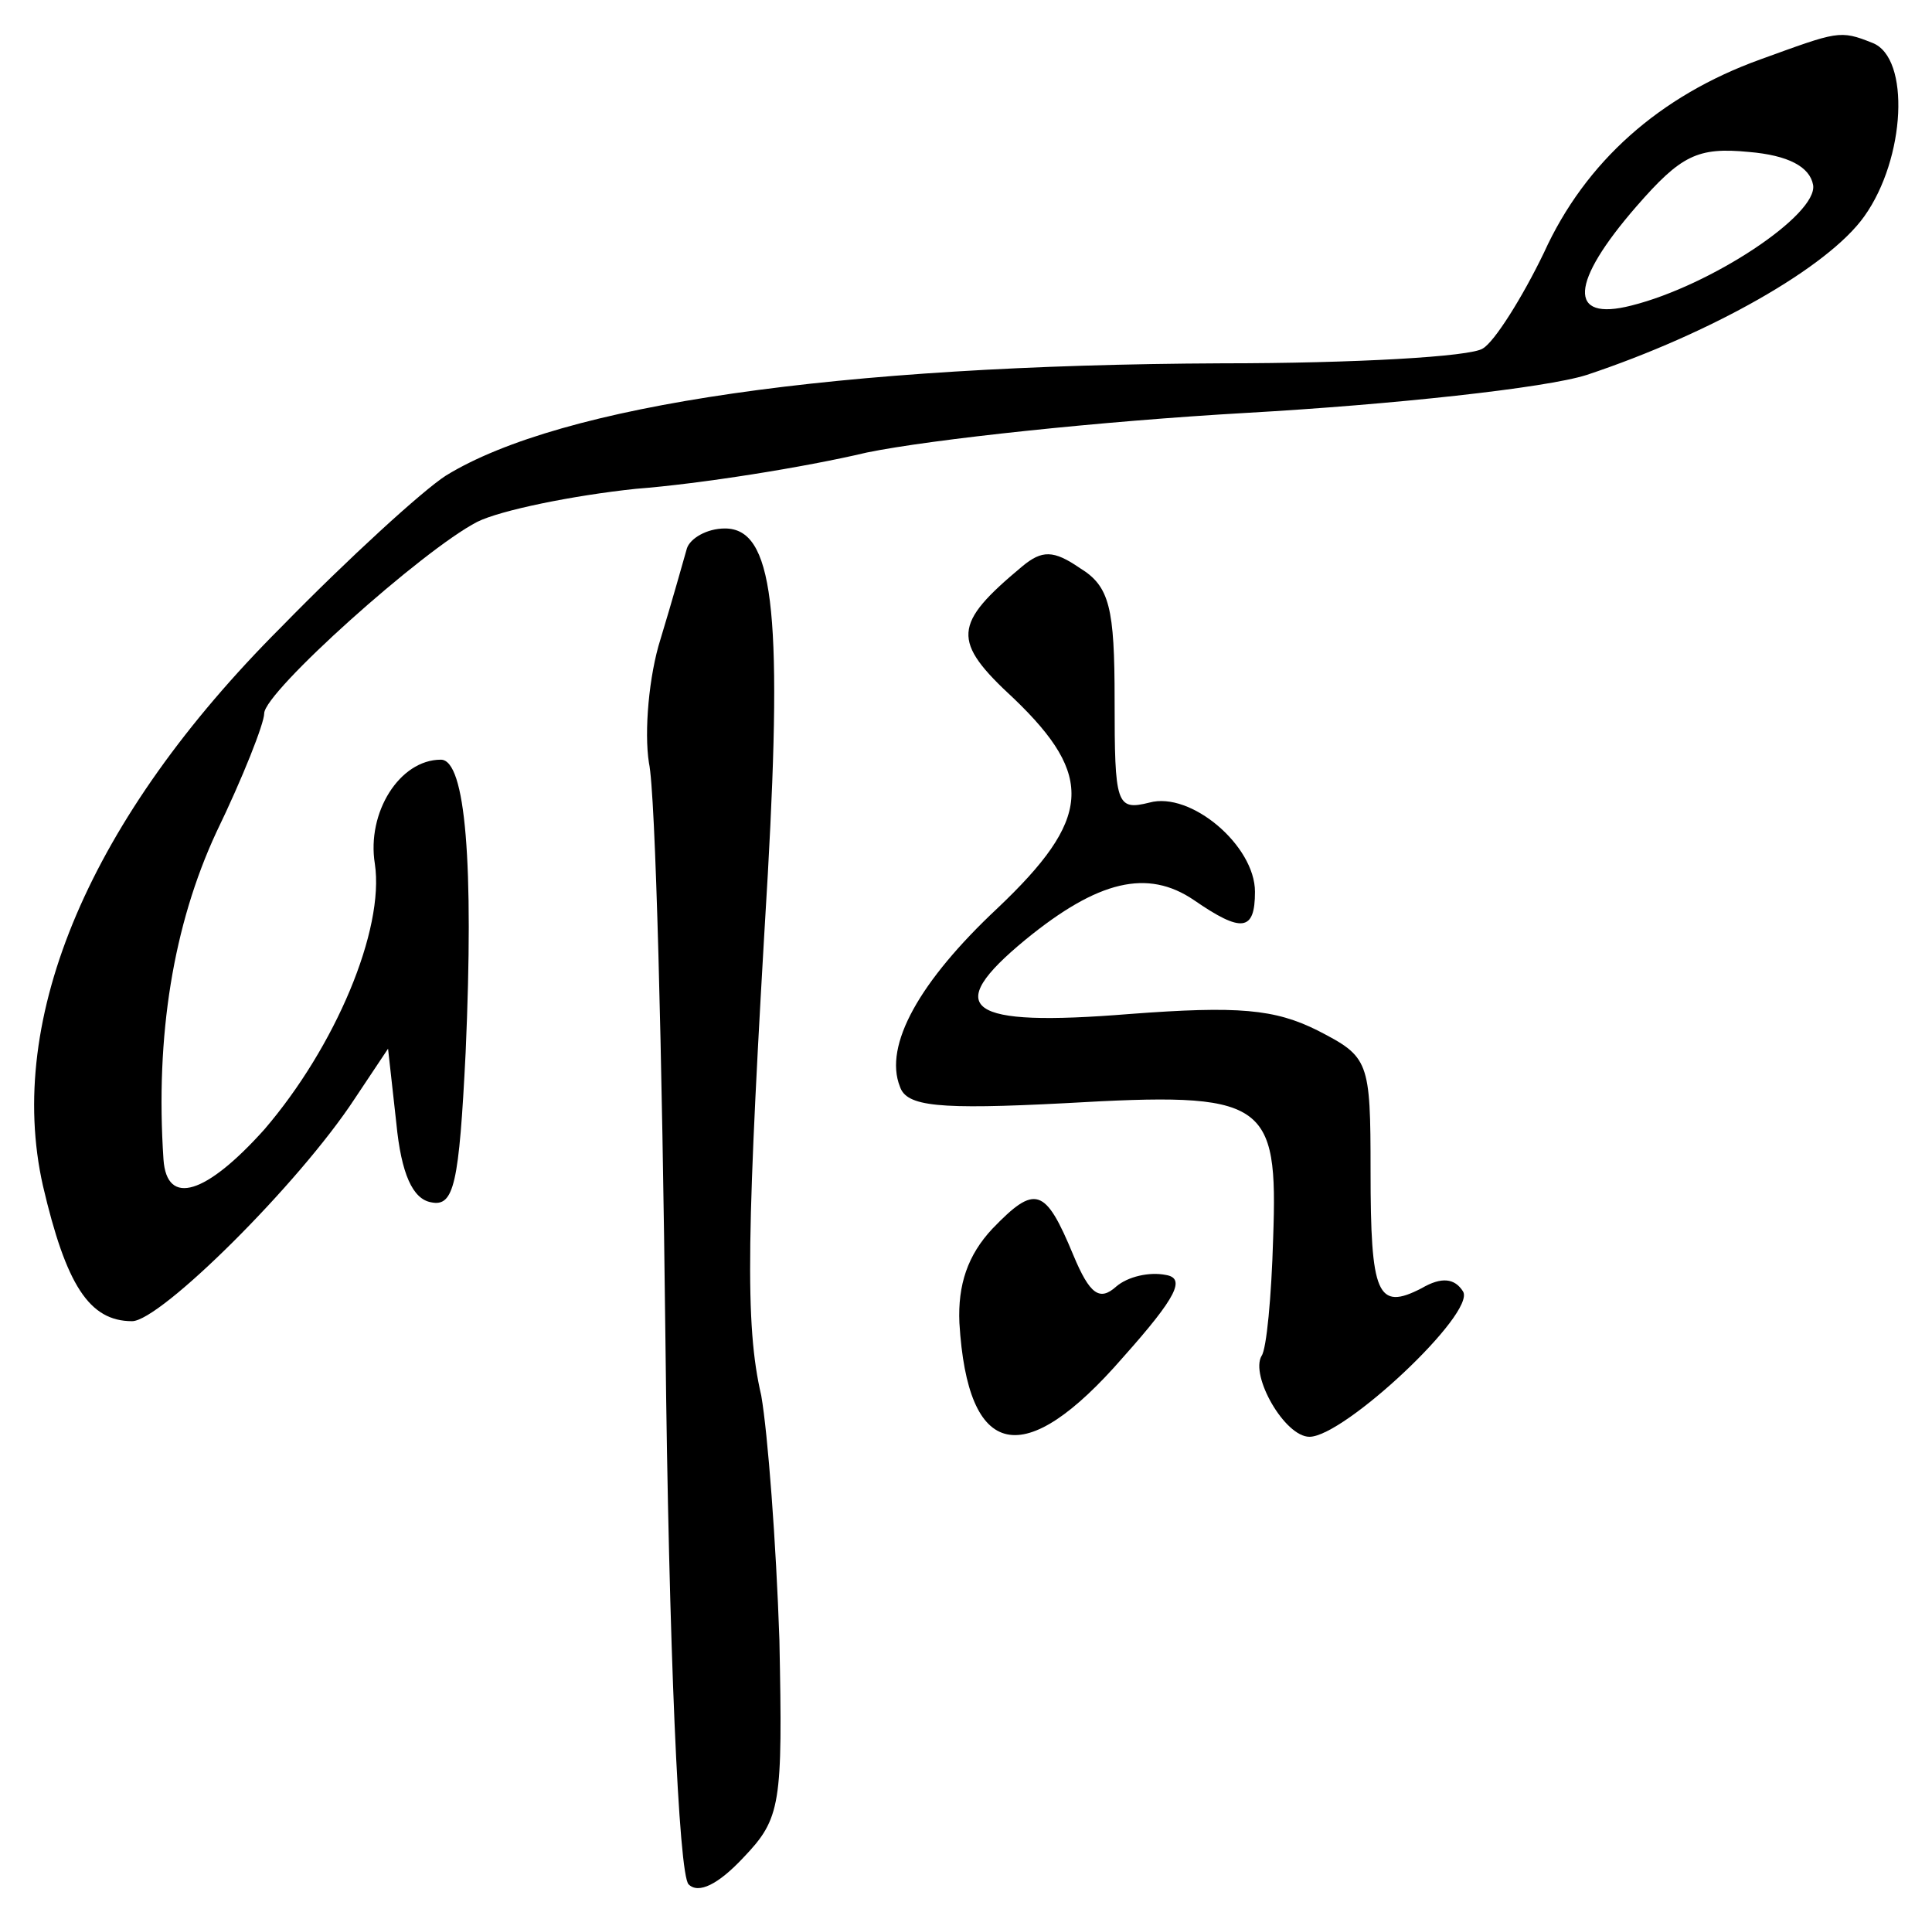 <?xml version="1.0" standalone="no"?>
<!DOCTYPE svg PUBLIC "-//W3C//DTD SVG 20010904//EN"
 "http://www.w3.org/TR/2001/REC-SVG-20010904/DTD/svg10.dtd">
<svg version="1.0" xmlns="http://www.w3.org/2000/svg"
 width="117pt" height="116pt" viewBox="0 0 117 116"
 preserveAspectRatio="xMidYMid meet">
<g transform="translate(0,116) scale(0.1,-0.1)"
fill="#000000" stroke="none">
<path d="M1066 1124 c-61 -22 -106 -62 -131 -117 -13 -27 -30 -54 -37 -58 -7
-5 -78 -9 -158 -9 -233 -1 -400 -25 -470 -68 -14 -9 -59 -50 -100 -92 -115
-115 -167 -236 -144 -338 14 -60 28 -82 54 -82 17 0 101 83 135 135 l20 30 5
-45 c3 -31 10 -46 21 -48 14 -3 17 11 21 91 5 114 0 177 -15 177 -25 0 -45
-32 -40 -63 6 -40 -24 -111 -67 -161 -35 -39 -59 -47 -61 -18 -5 75 6 142 32
198 16 33 29 66 29 72 0 13 96 99 129 116 14 7 58 16 96 20 39 3 102 13 140
22 39 8 142 19 230 24 88 5 181 15 206 23 75 25 146 65 168 96 25 35 28 96 5
105 -20 8 -21 7 -68 -10z m32 -76 c3 -18 -62 -61 -110 -73 -39 -10 -37 14 3
60 27 31 37 36 68 33 24 -2 37 -9 39 -20z"/>
<path d="M416 828 c-2 -7 -9 -32 -16 -55 -7 -22 -10 -56 -7 -75 4 -18 8 -176
10 -351 2 -183 8 -322 14 -328 6 -6 18 0 33 16 23 24 24 32 22 132 -2 59 -7
125 -11 148 -10 43 -9 98 4 316 9 161 3 209 -26 209 -11 0 -21 -6 -23 -12z"/>
<path d="M619 817 c-42 -35 -43 -45 -5 -80 49 -47 47 -73 -10 -127 -47 -44
-69 -83 -59 -108 4 -12 23 -14 100 -10 122 7 129 2 126 -82 -1 -35 -4 -67 -7
-71 -7 -12 14 -49 29 -49 21 0 101 75 93 88 -5 8 -13 9 -25 2 -27 -14 -31 -4
-31 71 0 67 -1 69 -32 85 -26 13 -48 15 -114 10 -99 -8 -114 3 -63 45 44 36
74 43 102 24 29 -20 37 -19 37 5 0 28 -39 61 -64 54 -20 -5 -21 -1 -21 62 0
56 -3 69 -21 80 -16 11 -23 11 -35 1z"/>
<path d="M601 416 c-15 -16 -21 -34 -20 -57 5 -83 39 -90 99 -21 33 37 38 48
26 50 -10 2 -23 -1 -30 -7 -10 -9 -16 -5 -26 19 -17 41 -23 43 -49 16z"/>
</g>
</svg>
